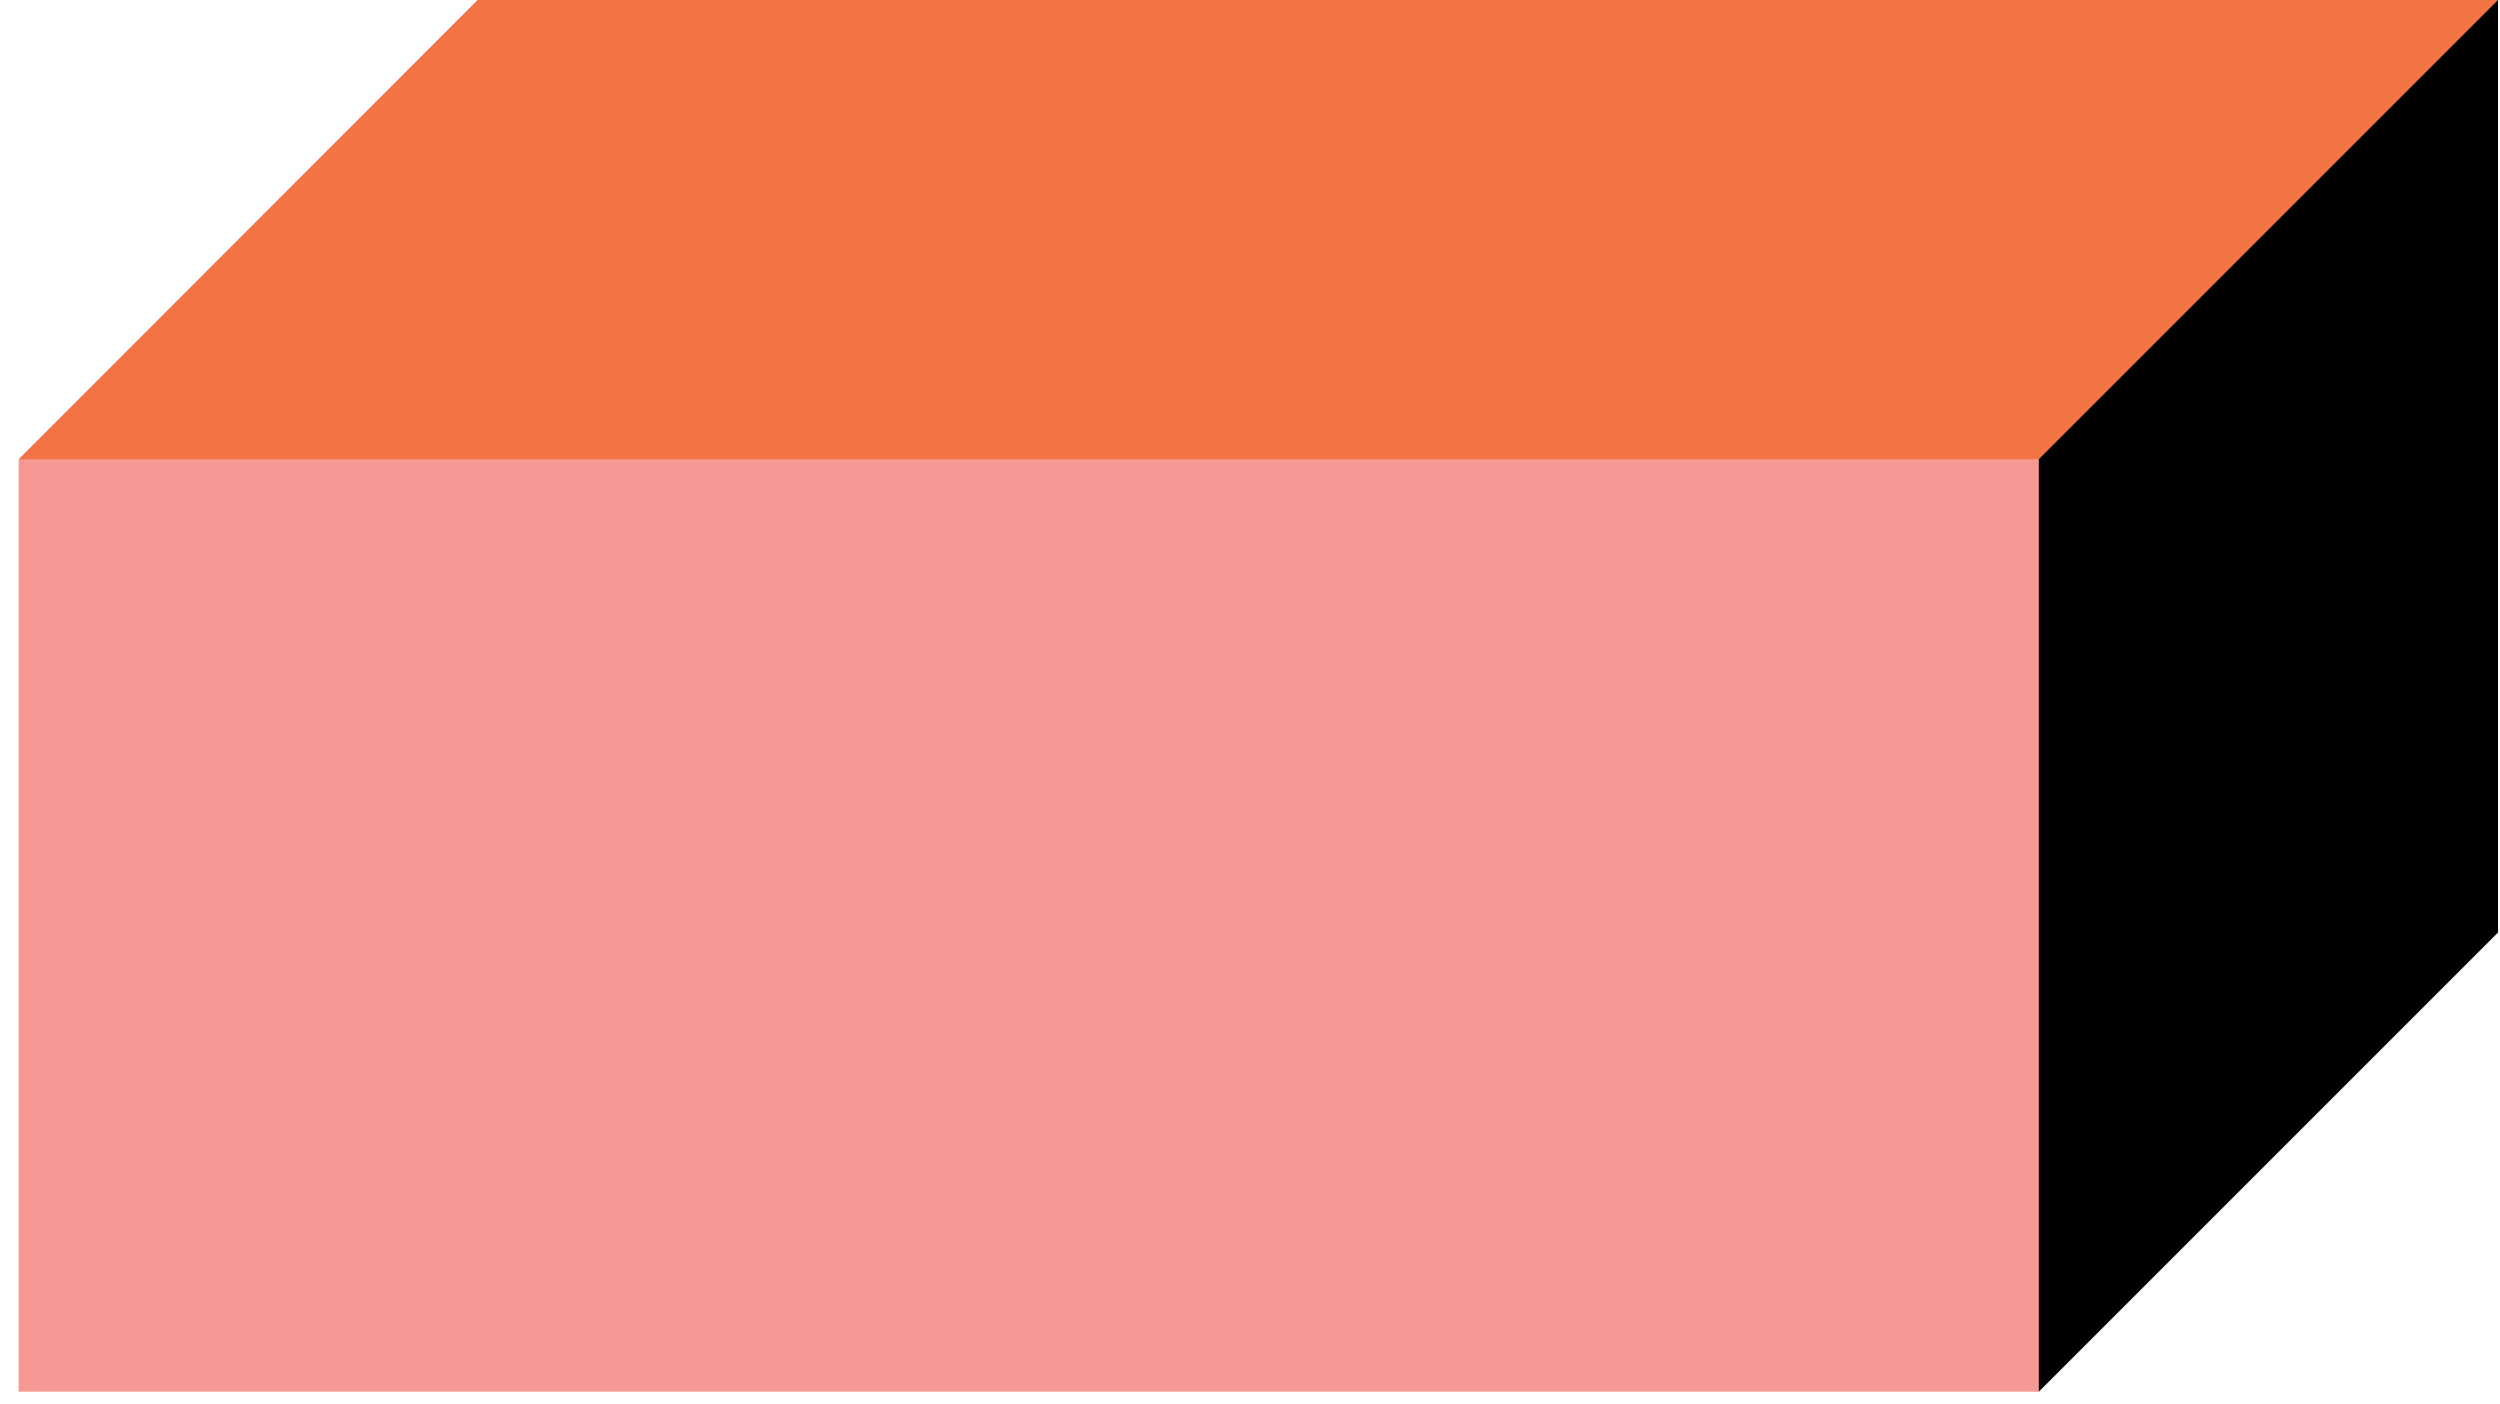<svg width="114" height="64" viewBox="0 0 114 64" fill="none" xmlns="http://www.w3.org/2000/svg">
<path d="M0.85 20.94L92.97 63.46L113.91 0H21.78L0.85 20.94Z" fill="#F37344"/>
<path d="M92.98 20.941H0.85V63.461H92.98V20.941Z" fill="#F69994"/>
<path d="M92.97 63.46L113.91 42.52V0L92.97 20.94V63.46Z" fill="black"/>
</svg>
